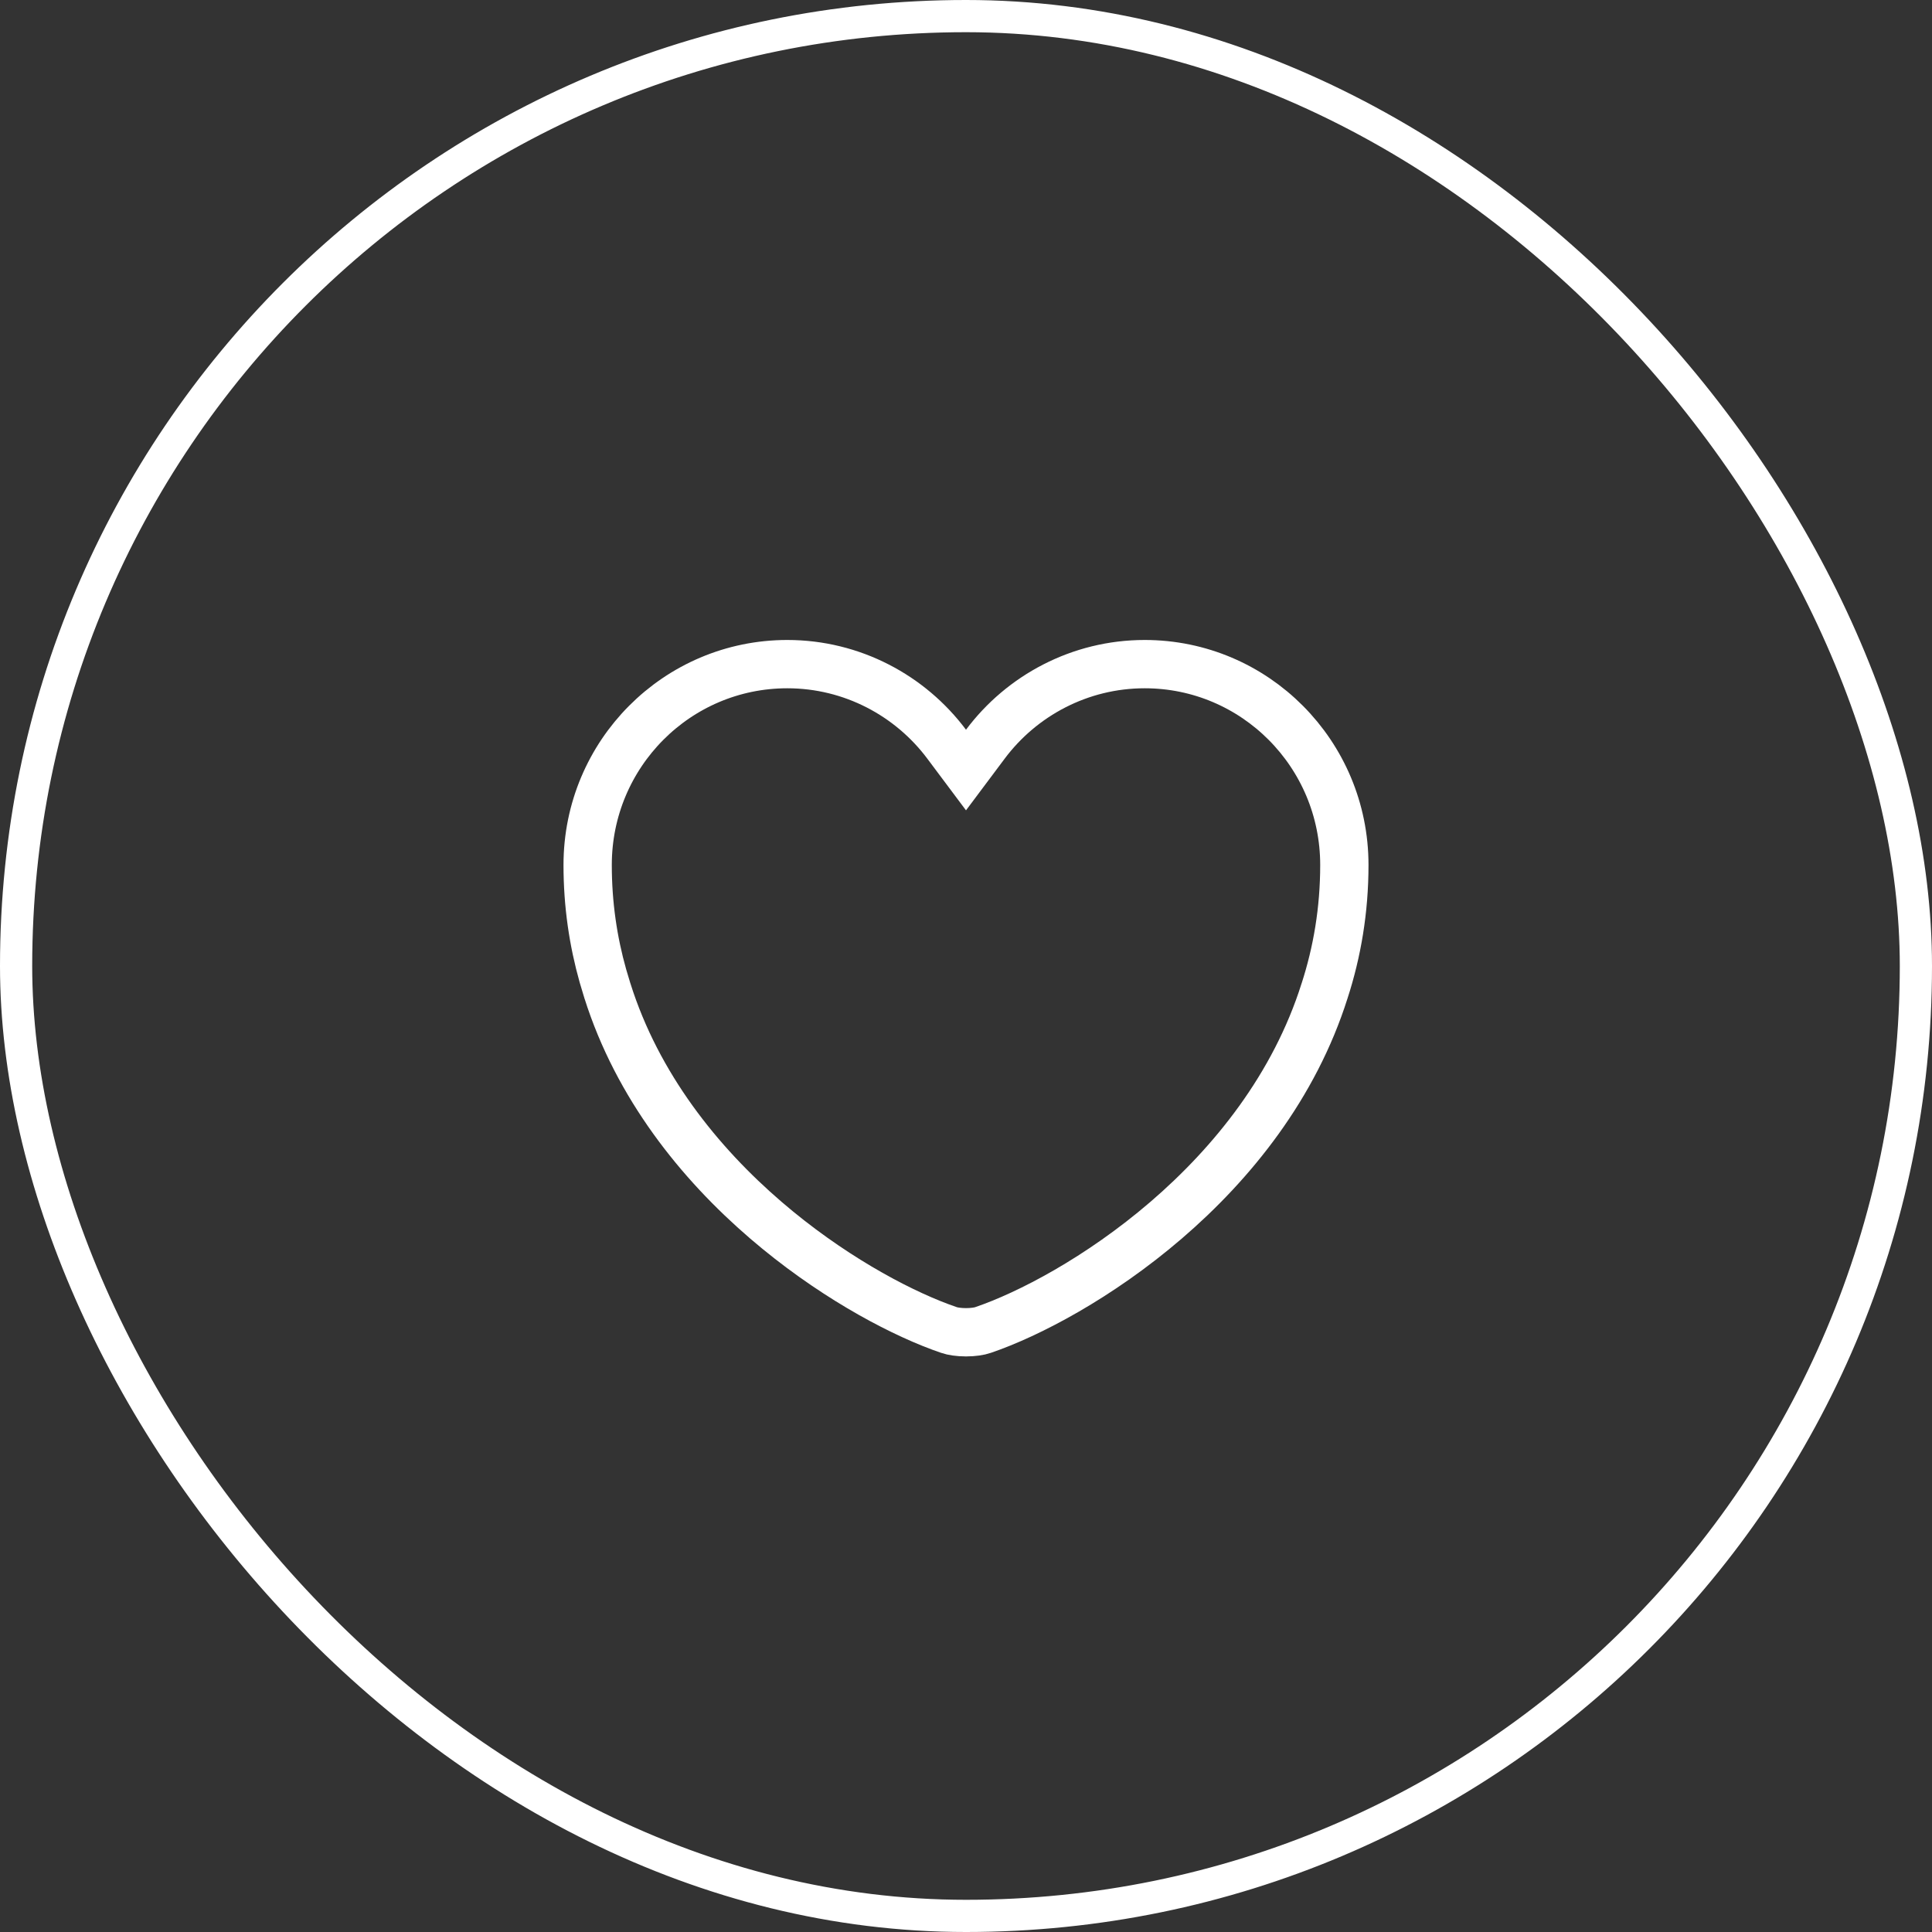 <?xml version="1.0" encoding="UTF-8"?> <svg xmlns="http://www.w3.org/2000/svg" width="60" height="60" viewBox="0 0 60 60" fill="none"><rect x="0" y="0" width="60" height="60" fill="#333333" stroke="none"/><rect x="0.5" y="0.5" width="59" height="59" rx="29.5" stroke="white"></rect><path d="M35.55 20.625C38.969 20.625 41.75 23.41 41.75 26.862C41.75 28.268 41.526 29.566 41.137 30.769L41.135 30.774C40.201 33.729 38.286 36.115 36.213 37.896C34.136 39.681 31.944 40.822 30.533 41.303L30.525 41.306C30.418 41.343 30.227 41.375 30 41.375C29.773 41.375 29.582 41.343 29.475 41.306L29.467 41.303L29.193 41.205C27.782 40.678 25.734 39.569 23.787 37.896C21.714 36.115 19.799 33.729 18.865 30.774L18.863 30.769L18.726 30.313C18.422 29.239 18.25 28.092 18.25 26.862C18.25 23.41 21.03 20.625 24.45 20.625C26.465 20.625 28.272 21.604 29.399 23.111L30 23.914L30.601 23.111C31.728 21.604 33.535 20.625 35.55 20.625Z" stroke="white" stroke-width="1.5"></path></svg> 